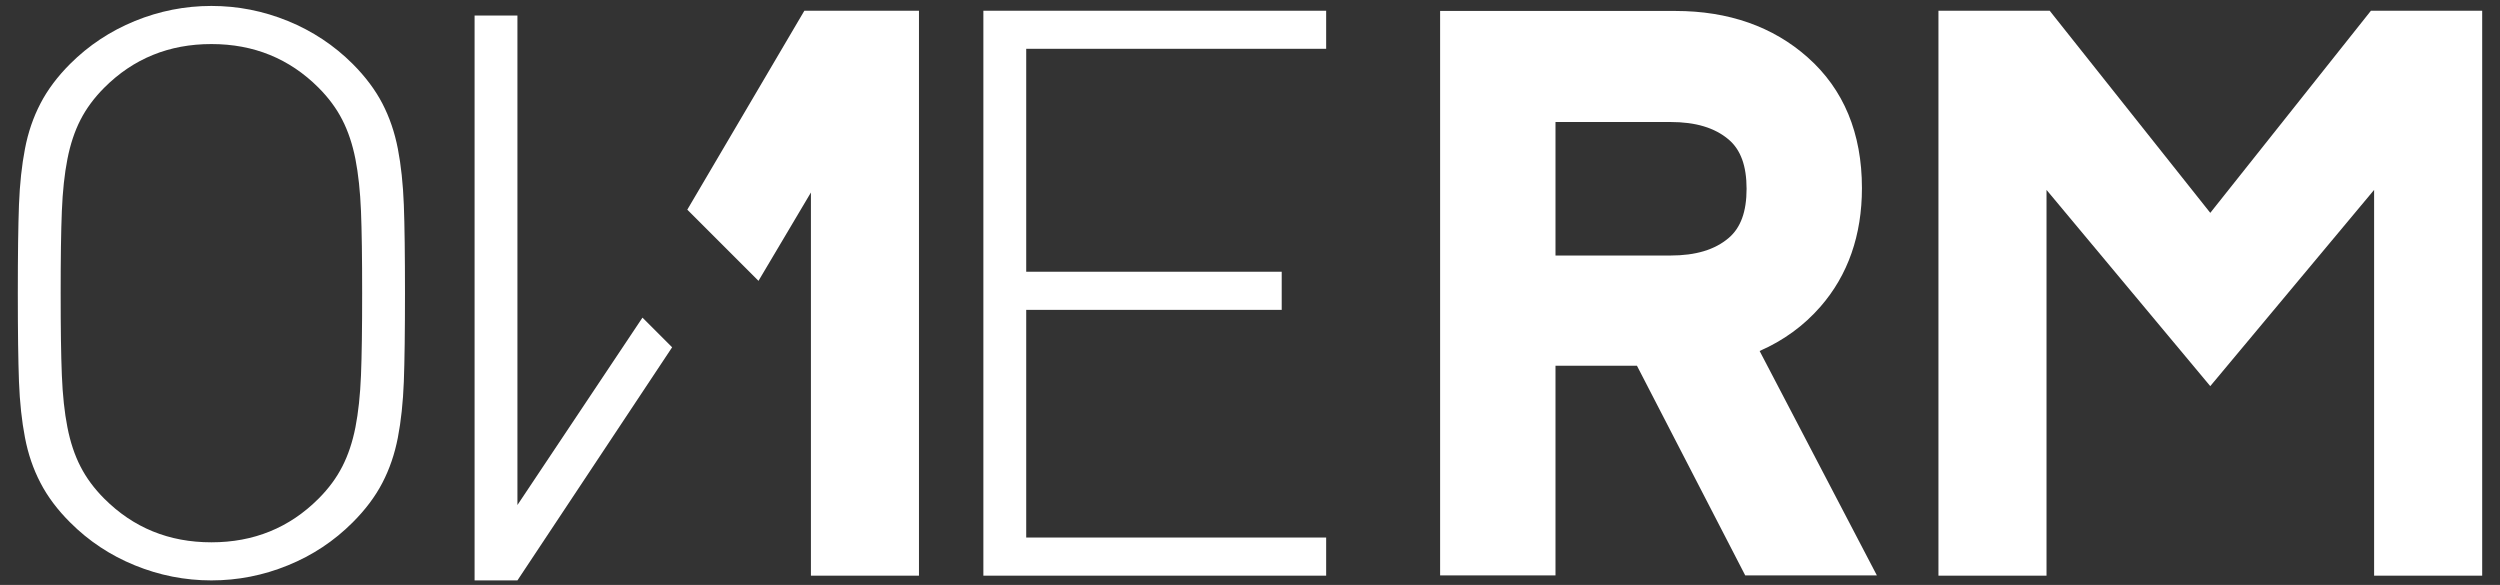 <svg version="1.2" xmlns="http://www.w3.org/2000/svg" viewBox="0 0 842 197" width="842" height="197">
	<rect x="0" y="0" width="842" height="197" fill="#333333" stroke="none"/>
	<style>
		.s0 { fill: #ffffff } 
	</style>
	<g id="&lt;Group&gt;">
		<path id="&lt;Compound Path&gt;" fill-rule="evenodd" class="s0" d="m136.01 128.54q-0.41 10.55-2.01 18.84-1.6 8.29-5.21 15.23-3.61 6.96-10.02 13.35-9.36 9.38-21.78 14.44-12.43 5.08-25.79 5.08-13.36 0-25.79-5.08-12.42-5.06-21.78-14.44-6.42-6.39-10.01-13.35-3.63-6.94-5.21-15.23-1.61-8.29-2.02-18.84-0.39-10.56-0.39-29.79 0-19.25 0.39-29.8 0.41-10.56 2.02-18.84 1.58-8.28 5.21-15.24 3.59-6.94 10.01-13.36 9.36-9.34 21.78-14.43 12.43-5.08 25.79-5.08 13.36 0 25.79 5.08 12.42 5.09 21.78 14.43 6.41 6.42 10.02 13.36 3.61 6.96 5.21 15.24 1.6 8.28 2.01 18.84 0.39 10.55 0.39 29.8 0 19.23-0.39 29.79zm-14.43-57.46q-0.41-10.01-1.87-17.49-1.48-7.49-4.43-13.24-2.93-5.74-8-10.82-14.7-14.7-36.08-14.69-21.38-0.01-36.08 14.69-5.07 5.08-8.01 10.82-2.95 5.75-4.41 13.24-1.47 7.48-1.87 17.49-0.41 10.02-0.4 27.67-0.01 17.64 0.4 27.66 0.4 10.01 1.87 17.49 1.46 7.49 4.41 13.23 2.94 5.75 8.01 10.82 14.7 14.71 36.08 14.7 21.38 0.01 36.08-14.7 5.07-5.07 8-10.82 2.95-5.74 4.43-13.23 1.46-7.48 1.87-17.49 0.4-10.02 0.39-27.66 0.01-17.65-0.39-27.67z"/>
		<path id="&lt;Compound Path&gt;" class="s0" d="m331.2 193.88v-190.27h115.45v12.83h-101.02v75.09h86.05v12.83h-86.05v76.69h101.02v12.83z"/>
		<path id="&lt;Path&gt;" class="s0" d="m174.27 170.09v-164.87h-14.43v190.26h14.43l52.1-78.51-9.99-9.99z"/>
		<path id="&lt;Compound Path&gt;" fill-rule="evenodd" class="s0" d="m632.13 193.79h-44.34l-36.46-70.6h-27.44v70.6h-38.86v-190.1h79.25c17.86 0 32.85 5.25 44.52 15.61 12.15 10.75 18.3 25.56 18.3 44.04 0 15.86-4.69 29.29-13.95 39.92-5.61 6.44-12.49 11.45-20.51 14.95zm-108.24-107.73h38.68c8.54 0 14.97-1.93 19.65-5.91 4.05-3.44 6.03-8.85 6.03-16.57 0-7.71-1.98-13.14-6.03-16.58-4.69-3.98-11.12-5.91-19.65-5.91h-38.68z"/>
		<path id="&lt;Path&gt;" class="s0" d="m270.91 3.61l-39.43 67.01 23.98 23.97 17.66-29.76v129.05h36.39v-190.27z"/>
		<path id="&lt;Path&gt;" class="s0" d="m798.53 3.61l-54.11 68.08-54.09-68.08h-37.46v190.27h36.4v-129.92l55.15 66.09 55.18-66.09v129.92h36.4v-190.27z"/>
	</g>
</svg>